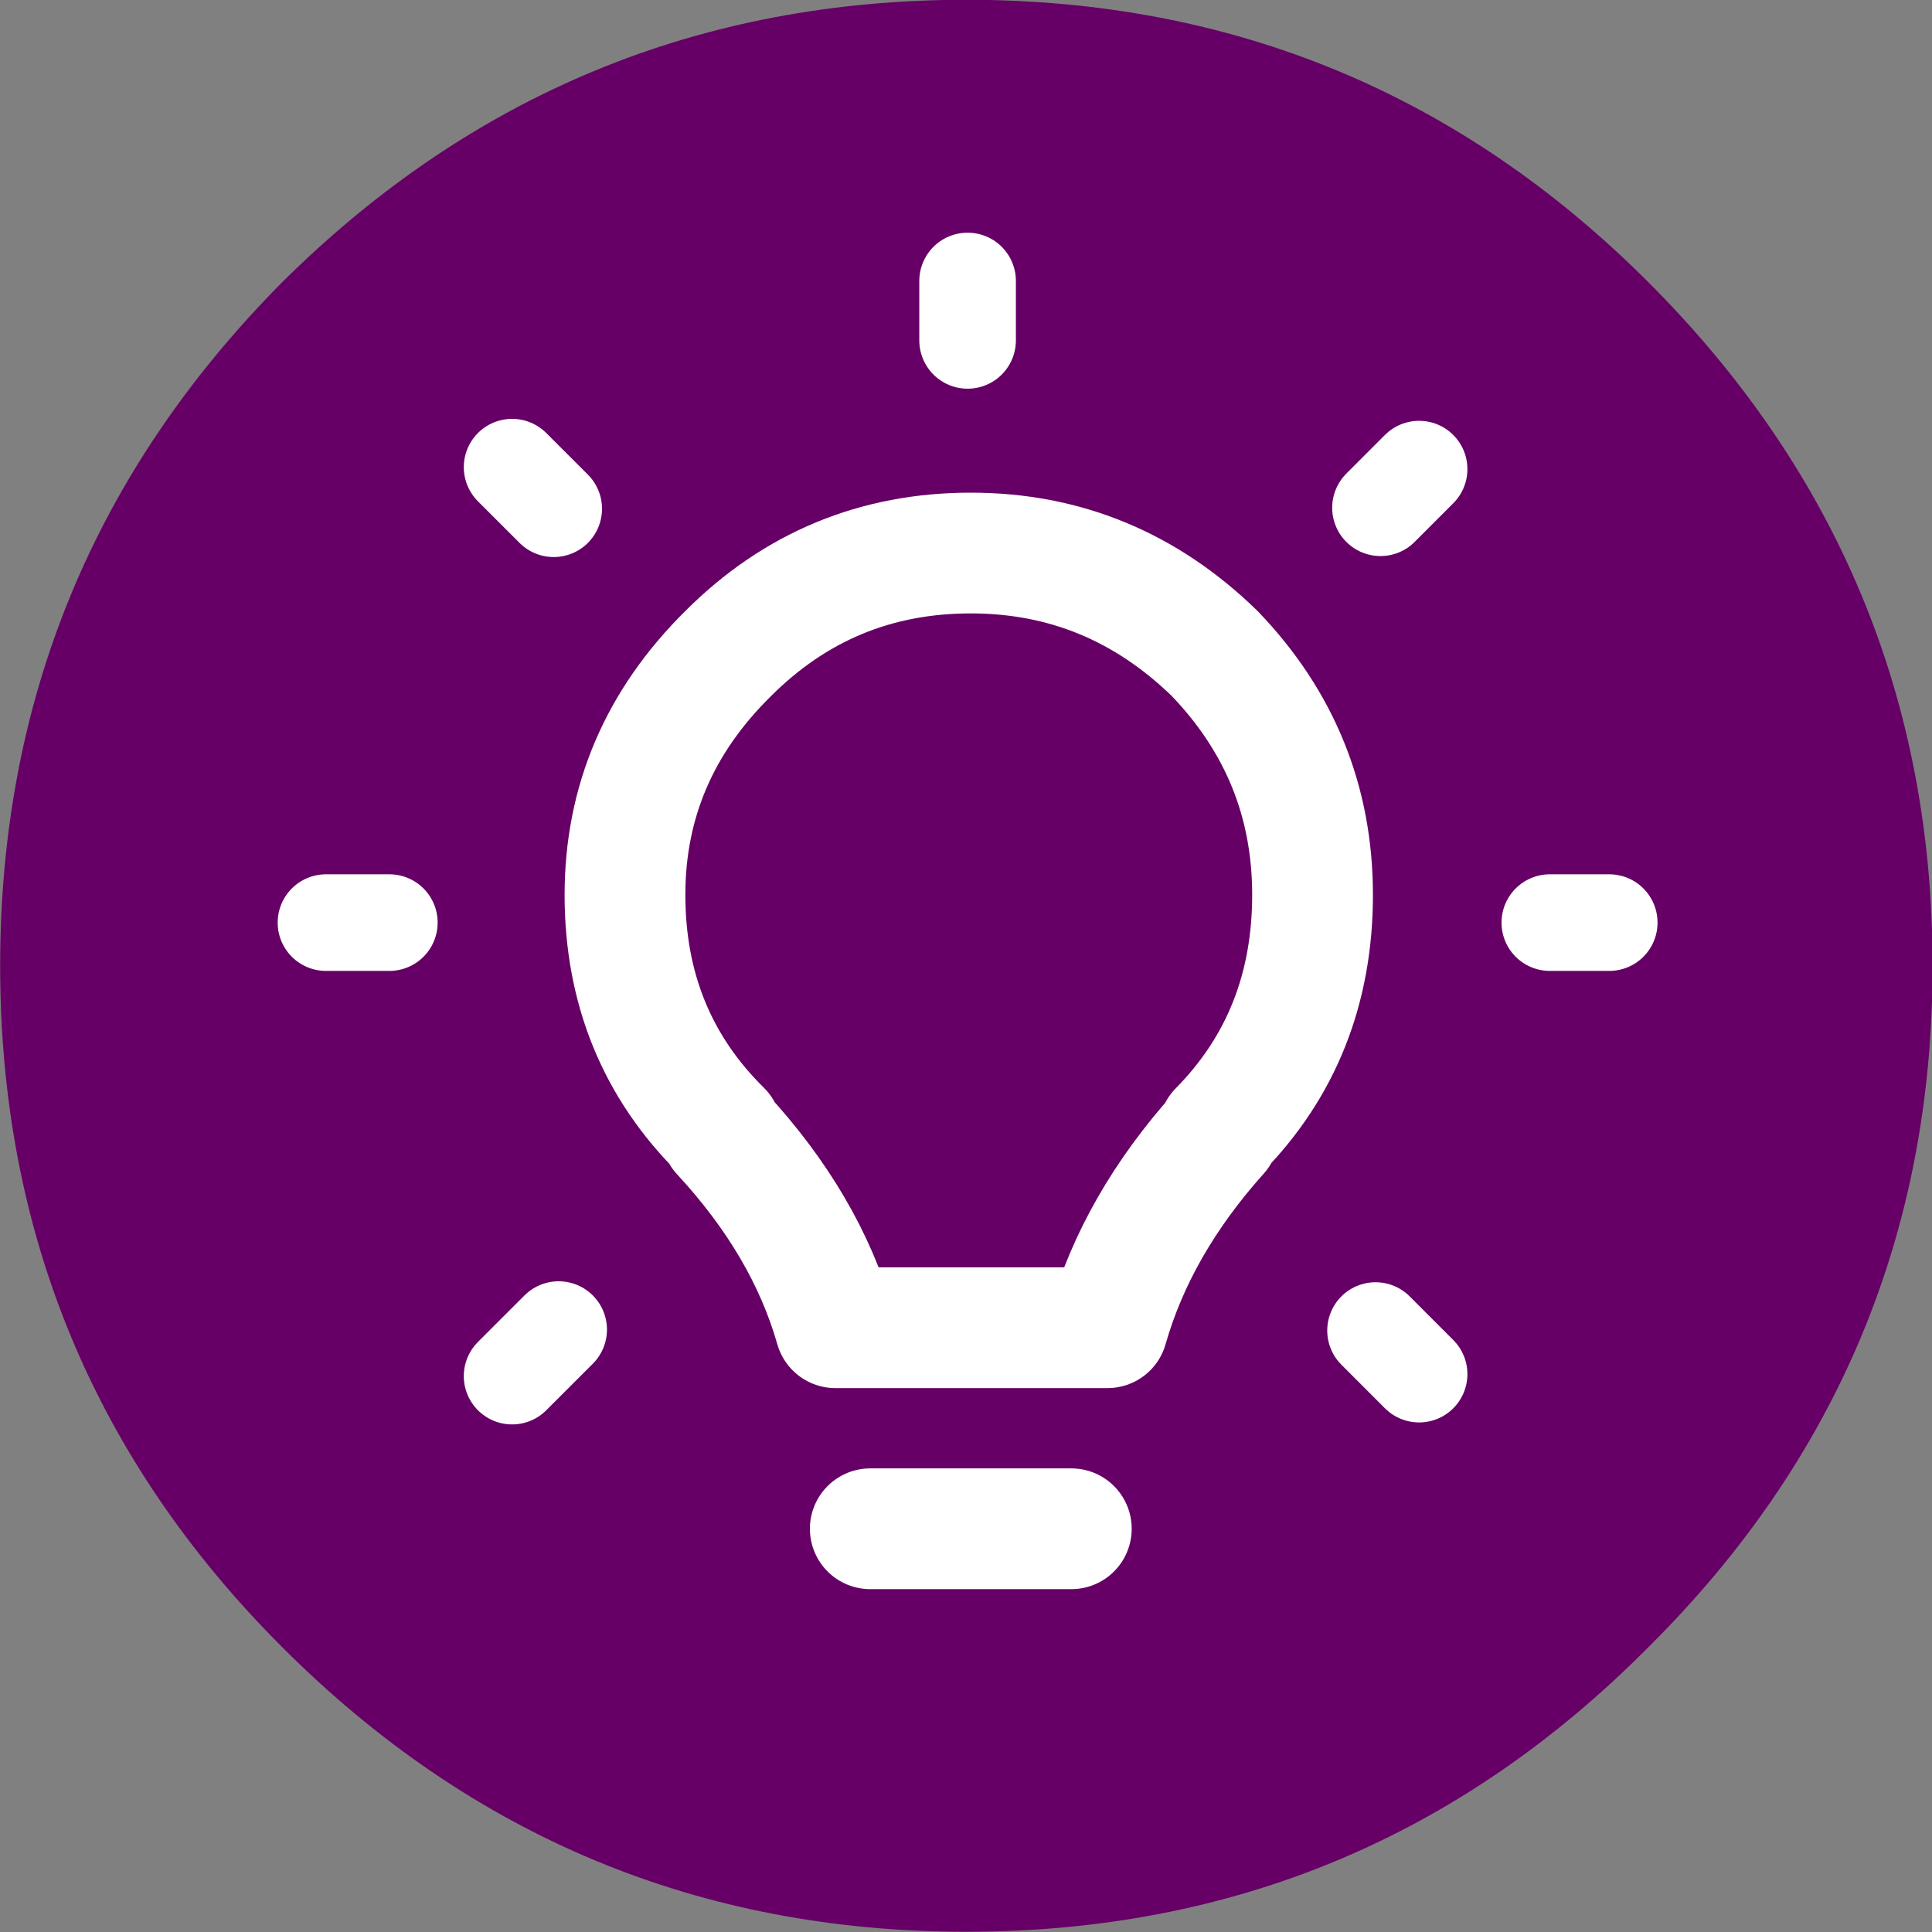 <svg xmlns="http://www.w3.org/2000/svg" xmlns:xlink="http://www.w3.org/1999/xlink" x="0px" y="0px" width="40px" height="40px" viewBox="0 0 40 40" xml:space="preserve">
<rect x="0" y="0" width="40" height="40" fill="#808080" stroke="none"/>
<symbol id="IconWebBlock_x5F_Idea_2" viewBox="-40 -40 80.049 80.019">
	<polygon fill-rule="evenodd" clip-rule="evenodd" fill="#FFFFFF" fill-opacity="0" points="40,40 40,-40 -40,-40 -40,40  "></polygon>
	<path fill-rule="evenodd" clip-rule="evenodd" fill="#660066" d="M28.271,28.333c7.852-7.851,11.777-17.288,11.777-28.314   s-3.926-20.435-11.777-28.224C20.479-36.056,11.068-39.98,0.039-39.98c-11.028,0-20.469,3.925-28.321,11.775   c-7.792,7.789-11.688,17.197-11.688,28.224s3.896,20.464,11.688,28.314c7.853,7.79,17.293,11.686,28.321,11.686   C11.068,40.019,20.479,36.123,28.271,28.333z"></path>
	<g id="Layer_3_50_">
		
			<path fill-rule="evenodd" clip-rule="evenodd" fill="none" stroke="#FFFFFF" stroke-width="4" stroke-linecap="round" stroke-linejoin="round" stroke-miterlimit="3" d="    M16.982-15.085l1.804-1.805 M0.09,25.915v2.46 M18.786,20.585l-1.599-1.6 M26.659,1.807h-2.46 M-23.854,1.807h-2.624     M-18.771,20.666l1.723-1.722 M-18.771-16.972l1.928,1.927"></path>
		
			<path fill-rule="evenodd" clip-rule="evenodd" fill="none" stroke="#FFFFFF" stroke-width="5" stroke-linecap="round" stroke-linejoin="round" stroke-miterlimit="3" d="    M14.374,2.958c0-3.885-1.295-7.141-3.885-9.768v-0.111c-2.257-2.517-3.793-5.198-4.606-8.047H-5.384    c-0.813,2.849-2.387,5.53-4.718,8.047v0.111c-2.663,2.627-3.995,5.883-3.995,9.768c0,3.849,1.425,7.179,4.273,9.99    C-7.049,15.723-3.7,17.11,0.222,17.11c3.886,0,7.252-1.388,10.101-4.162C13.023,10.137,14.374,6.807,14.374,2.958z M4.385-23.293    H-3.94"></path>
	</g>
</symbol>
<symbol id="MSM_logo_2" viewBox="204.197 -358.035 167.253 146.504">
	
		<linearGradient id="SVGID_1_" gradientUnits="userSpaceOnUse" x1="-353.239" y1="-961.797" x2="-353.239" y2="-846.609" gradientTransform="matrix(0.472 0 0 0.28 459.6 -104.149)">
		<stop offset="0" style="stop-color:#00CCFF"></stop>
		<stop offset="1" style="stop-color:#0099FF"></stop>
	</linearGradient>
	<polygon fill-rule="evenodd" clip-rule="evenodd" fill="url(#SVGID_1_)" points="319.997,-357.118 265.604,-357.118    275.72,-336.891 309.881,-336.891  "></polygon>
	<g id="Layer_4_2_">
		
			<linearGradient id="SVGID_2_" gradientUnits="userSpaceOnUse" x1="-357.294" y1="-679.076" x2="-357.294" y2="-713.626" gradientTransform="matrix(0.428 0 0 0.428 443.35 45)">
			<stop offset="0" style="stop-color:#00CCFF"></stop>
			<stop offset="1" style="stop-color:#0099FF"></stop>
		</linearGradient>
		<path fill-rule="evenodd" clip-rule="evenodd" fill="url(#SVGID_2_)" d="M294.114-246.044c-0.043,0.171-0.028,0.328,0.043,0.471    c0.071,0.186,0.178,0.314,0.321,0.385c0.157,0.085,0.313,0.122,0.471,0.107l4.131-0.557c0.171-0.014,0.314-0.085,0.428-0.214    c0.128-0.114,0.207-0.257,0.236-0.428l0.941-5.673l2.055,5.223c0.072,0.186,0.186,0.314,0.343,0.386    c0.143,0.1,0.3,0.143,0.471,0.128l4.003-0.535c0.157-0.014,0.3-0.085,0.428-0.214c0.129-0.114,0.2-0.257,0.214-0.428    c0.029-0.157,0-0.314-0.085-0.471l-3.832-7.535c-0.785-1.526-1.477-2.761-2.077-3.703c-0.627-0.999-1.212-1.805-1.755-2.418    c-0.571-0.599-1.127-1.084-1.67-1.456c-0.014,0-0.028-0.007-0.042-0.021c-0.8-0.499-1.563-0.842-2.291-1.027    c-0.742-0.186-1.391-0.271-1.948-0.257c-0.185,0-0.342,0.064-0.471,0.192c-0.143,0.129-0.221,0.293-0.236,0.492l-0.385,3.275    c-0.015,0.128,0.014,0.264,0.085,0.407c0.057,0.128,0.15,0.228,0.278,0.299c0.128,0.086,0.264,0.129,0.407,0.129    c0.171,0,0.385,0.028,0.642,0.085c0.229,0.071,0.471,0.157,0.729,0.257c0.014,0.029,0.035,0.036,0.063,0.021    c0.243,0.1,0.493,0.243,0.75,0.428c0.243,0.186,0.464,0.399,0.664,0.642c0,0.014,0.015,0.021,0.043,0.021    c0.014,0.029,0.021,0.05,0.021,0.064l0.021,0.021v0.021c0,0.028,0,0.05,0,0.064v0.021c0,0.057-0.007,0.135-0.021,0.235    l-0.021,0.022L294.114-246.044z M276.434-243.133c0.186,0.014,0.357-0.043,0.514-0.172c0.157-0.114,0.25-0.271,0.278-0.471v-0.021    c0.3,0.257,0.649,0.479,1.049,0.664c0.528,0.313,1.191,0.506,1.991,0.578c0.942,0.085,1.791-0.064,2.547-0.45h-0.021    c0.399-0.214,0.756-0.478,1.07-0.792c0.015,0.043,0.05,0.079,0.107,0.107c0.271,0.313,0.563,0.585,0.877,0.813h0.021    c0.371,0.257,0.757,0.471,1.156,0.642c0.028,0.015,0.05,0.021,0.064,0.021c0.414,0.129,0.871,0.214,1.37,0.257    c0.942,0.086,1.791-0.064,2.547-0.449c0.771-0.399,1.413-1.042,1.926-1.927c0.457-0.813,0.75-1.876,0.878-3.189l0.6-7.085    c0.014-0.214-0.043-0.399-0.171-0.556s-0.307-0.25-0.535-0.278l-3.639-0.3c-0.214-0.014-0.399,0.043-0.557,0.171    c-0.171,0.143-0.264,0.321-0.278,0.535l-0.557,6.528c-0.057,0.713-0.2,1.256-0.428,1.627c-0.186,0.214-0.428,0.314-0.728,0.3    c-0.015,0-0.028,0-0.043,0c-0.229-0.028-0.414-0.114-0.557-0.257c-0.171-0.172-0.292-0.378-0.364-0.621v-0.021    c-0.014-0.085-0.021-0.192-0.021-0.321c-0.015-0.143-0.021-0.271-0.021-0.385l0.599-7.021c0.014-0.214-0.042-0.407-0.171-0.578    c-0.128-0.157-0.3-0.243-0.514-0.257l-3.639-0.321c-0.229-0.015-0.414,0.043-0.557,0.171c-0.171,0.143-0.264,0.321-0.278,0.535    l-0.578,6.722c-0.042,0.628-0.178,1.105-0.406,1.434c-0.171,0.214-0.393,0.321-0.664,0.321c-0.285-0.043-0.499-0.143-0.642-0.3    c-0.186-0.199-0.307-0.414-0.364-0.642c-0.028-0.085-0.043-0.178-0.043-0.278c-0.014-0.143-0.014-0.286,0-0.429l0.6-6.999    c0.014-0.214-0.043-0.407-0.171-0.578c-0.143-0.157-0.321-0.242-0.535-0.257l-3.661-0.3c-0.214-0.028-0.392,0.029-0.535,0.171    c-0.171,0.143-0.264,0.321-0.278,0.535l-0.686,8.198c-0.071,0.742-0.143,1.434-0.214,2.076c-0.071,0.628-0.136,1.192-0.192,1.691    c-0.015,0.143,0,0.285,0.043,0.428c0.057,0.128,0.143,0.228,0.256,0.3c0.115,0.1,0.243,0.15,0.385,0.15L276.434-243.133z"></path>
		
			<path fill-rule="evenodd" clip-rule="evenodd" fill="none" stroke="#000066" stroke-width="5" stroke-linecap="round" stroke-linejoin="round" stroke-miterlimit="3" d="    M276.434-243.133l-3.168-0.278c-0.143,0-0.271-0.05-0.385-0.15c-0.114-0.072-0.2-0.171-0.256-0.3    c-0.043-0.143-0.058-0.286-0.043-0.428c0.057-0.499,0.121-1.063,0.192-1.691c0.071-0.642,0.143-1.334,0.214-2.076l0.686-8.198    c0.014-0.214,0.106-0.392,0.278-0.535c0.143-0.143,0.321-0.2,0.535-0.171l3.661,0.3c0.214,0.015,0.392,0.1,0.535,0.257    c0.128,0.171,0.185,0.364,0.171,0.578l-0.6,6.999c-0.014,0.143-0.014,0.286,0,0.429c0,0.1,0.015,0.192,0.043,0.278    c0.058,0.229,0.179,0.443,0.364,0.642c0.143,0.157,0.356,0.257,0.642,0.3c0.271,0,0.493-0.107,0.664-0.321    c0.228-0.328,0.364-0.806,0.406-1.434l0.578-6.722c0.014-0.214,0.107-0.393,0.278-0.535c0.143-0.128,0.328-0.186,0.557-0.171    l3.639,0.321c0.214,0.015,0.385,0.1,0.514,0.257c0.129,0.171,0.186,0.363,0.171,0.578l-0.599,7.021    c0,0.114,0.007,0.242,0.021,0.385c0,0.129,0.007,0.236,0.021,0.321v0.021c0.072,0.243,0.193,0.449,0.364,0.621    c0.143,0.143,0.328,0.229,0.557,0.257c0.015,0,0.028,0,0.043,0c0.3,0.014,0.542-0.086,0.728-0.3    c0.229-0.371,0.371-0.914,0.428-1.627l0.557-6.528c0.014-0.214,0.107-0.393,0.278-0.535c0.157-0.128,0.343-0.186,0.557-0.171    l3.639,0.3c0.228,0.028,0.407,0.122,0.535,0.278s0.185,0.342,0.171,0.556l-0.6,7.085c-0.128,1.313-0.421,2.375-0.878,3.189    c-0.513,0.885-1.155,1.527-1.926,1.927c-0.756,0.385-1.605,0.535-2.547,0.449c-0.5-0.042-0.957-0.128-1.37-0.257    c-0.014,0-0.036-0.007-0.064-0.021c-0.399-0.171-0.785-0.385-1.156-0.642h-0.021c-0.313-0.229-0.606-0.5-0.877-0.813    c-0.058-0.028-0.093-0.064-0.107-0.107c-0.314,0.314-0.671,0.578-1.07,0.792h0.021c-0.756,0.386-1.605,0.535-2.547,0.45    c-0.799-0.071-1.462-0.264-1.991-0.578c-0.399-0.186-0.749-0.407-1.049-0.664v0.021c-0.028,0.2-0.121,0.357-0.278,0.471    C276.791-243.176,276.619-243.119,276.434-243.133z M294.114-246.044l2.954-11.537l0.021-0.022c0.014-0.1,0.021-0.178,0.021-0.235    v-0.021c0-0.014,0-0.036,0-0.064v-0.021l-0.021-0.021c0-0.015-0.007-0.036-0.021-0.064c-0.028,0-0.043-0.007-0.043-0.021    c-0.2-0.243-0.421-0.457-0.664-0.642c-0.257-0.186-0.506-0.328-0.75-0.428c-0.028,0.014-0.05,0.007-0.063-0.021    c-0.257-0.1-0.5-0.186-0.729-0.257c-0.256-0.057-0.471-0.085-0.642-0.085c-0.143,0-0.278-0.043-0.407-0.129    c-0.128-0.071-0.221-0.171-0.278-0.299c-0.072-0.143-0.1-0.278-0.085-0.407l0.385-3.275c0.015-0.199,0.093-0.363,0.236-0.492    c0.128-0.128,0.286-0.192,0.471-0.192c0.557-0.015,1.206,0.071,1.948,0.257c0.728,0.186,1.491,0.528,2.291,1.027    c0.014,0.015,0.028,0.021,0.042,0.021c0.543,0.371,1.099,0.856,1.67,1.456c0.542,0.614,1.127,1.419,1.755,2.418    c0.6,0.942,1.292,2.177,2.077,3.703l3.832,7.535c0.085,0.157,0.114,0.314,0.085,0.471c-0.014,0.171-0.085,0.314-0.214,0.428    c-0.128,0.129-0.271,0.2-0.428,0.214l-4.003,0.535c-0.171,0.014-0.328-0.029-0.471-0.128c-0.157-0.071-0.271-0.2-0.343-0.386    l-2.055-5.223l-0.941,5.673c-0.029,0.171-0.107,0.313-0.236,0.428c-0.114,0.128-0.257,0.2-0.428,0.214l-4.131,0.557    c-0.157,0.015-0.314-0.021-0.471-0.107c-0.143-0.071-0.25-0.2-0.321-0.385C294.086-245.716,294.071-245.873,294.114-246.044z"></path>
	</g>
	<g>
		
			<linearGradient id="SVGID_3_" gradientUnits="userSpaceOnUse" x1="-355.373" y1="-757.003" x2="-355.373" y2="-813.707" gradientTransform="matrix(0.541 0 0 0.541 481.1 120.2)">
			<stop offset="0" style="stop-color:#00CCFF"></stop>
			<stop offset="1" style="stop-color:#0099FF"></stop>
		</linearGradient>
		<path fill-rule="evenodd" clip-rule="evenodd" fill="url(#SVGID_3_)" d="M303.417-304.431c-0.307,0.019-0.559,0.126-0.758,0.325    c-0.198,0.216-0.297,0.478-0.297,0.785l0.135,4.925c0.018,0.306,0.135,0.559,0.352,0.757c0.199,0.216,0.451,0.316,0.758,0.297    l19.86-0.541c0.306-0.018,0.568-0.135,0.784-0.352c0.199-0.198,0.289-0.451,0.271-0.758l-0.136-4.924    c0-0.306-0.108-0.568-0.325-0.785c-0.216-0.198-0.478-0.289-0.784-0.271l-5.98,0.162l-0.541-19.806    c-0.018-0.306-0.126-0.568-0.325-0.784c-0.216-0.181-0.478-0.271-0.785-0.271l-5.844,0.163c-0.307,0.018-0.559,0.126-0.758,0.325    c-0.216,0.216-0.315,0.478-0.297,0.785l0.541,19.806L303.417-304.431z M293.839-306.243v0.027    c-0.072,0.235-0.145,0.469-0.217,0.704c-0.072-0.253-0.135-0.487-0.189-0.704l-0.92-3.328h2.3L293.839-306.243z M289.835-298.181    c0.036,0.181,0.135,0.334,0.297,0.46c0.163,0.108,0.334,0.163,0.514,0.163h6.223c0.18,0,0.352-0.054,0.514-0.163    c0.144-0.126,0.252-0.271,0.325-0.433l6.494-20.915c0.054-0.162,0.054-0.343,0-0.541c-0.072-0.181-0.181-0.325-0.325-0.433    c-0.162-0.108-0.334-0.163-0.514-0.163h-5.087c-0.198,0-0.378,0.063-0.541,0.189c-0.162,0.108-0.262,0.253-0.297,0.433    l-1.434,4.762h-4.681l-1.271-4.735c-0.054-0.198-0.162-0.352-0.325-0.46c-0.163-0.126-0.343-0.189-0.541-0.189h-4.924    c-0.181,0-0.343,0.055-0.487,0.163c-0.162,0.108-0.271,0.252-0.325,0.433c-0.054,0.181-0.054,0.352,0,0.514L289.835-298.181z     M253.579-298.613c0.198,0.198,0.442,0.307,0.73,0.325l7.792,0.433c0.216,0.018,0.424-0.036,0.623-0.163    c0.216-0.144,0.36-0.325,0.433-0.542l3.03-8.522l0.027-0.027c0.469-1.461,0.938-2.976,1.407-4.545    c0.054-0.108,0.09-0.217,0.108-0.325c0.036,0.145,0.063,0.28,0.081,0.406l0.027,0.026c0.343,1.624,0.677,3.184,1.001,4.681v0.027    l2.3,8.74c0.072,0.252,0.198,0.442,0.379,0.568c0.18,0.163,0.388,0.253,0.622,0.271l7.603,0.433c0.289,0,0.541-0.09,0.757-0.271    c0.217-0.18,0.343-0.415,0.379-0.704l2.868-25.731c0.036-0.199,0.009-0.397-0.081-0.595c-0.09-0.162-0.217-0.298-0.379-0.406    c-0.18-0.126-0.37-0.198-0.568-0.216l-5.682-0.325c-0.289,0-0.532,0.09-0.731,0.271c-0.234,0.181-0.37,0.415-0.406,0.704    l-0.92,9.849c-0.126,1.1-0.234,2.245-0.325,3.436c-0.271-1.083-0.541-2.138-0.812-3.166v0.027l-2.597-10.254    c-0.054-0.217-0.172-0.397-0.352-0.541c-0.18-0.163-0.388-0.253-0.623-0.271l-4.545-0.244c-0.234-0.018-0.46,0.036-0.676,0.163    c-0.198,0.144-0.334,0.333-0.406,0.568l-3.328,9.822c-0.252,0.739-0.505,1.497-0.757,2.272c0.018-0.938,0.027-1.84,0.027-2.706    l0.081-9.822c0-0.289-0.09-0.532-0.271-0.73c-0.216-0.216-0.469-0.334-0.758-0.352l-5.411-0.298    c-0.198-0.018-0.379,0.018-0.541,0.108c-0.181,0.108-0.325,0.243-0.433,0.406c-0.108,0.162-0.162,0.343-0.162,0.541l0.189,25.92    C253.281-299.082,253.38-298.83,253.579-298.613z"></path>
		
			<path fill-rule="evenodd" clip-rule="evenodd" fill="none" stroke="#000066" stroke-width="5" stroke-linecap="round" stroke-linejoin="round" stroke-miterlimit="3" d="    M253.579-298.613c-0.199-0.217-0.297-0.469-0.297-0.758l-0.189-25.92c0-0.198,0.054-0.379,0.162-0.541    c0.108-0.163,0.252-0.297,0.433-0.406c0.162-0.09,0.343-0.126,0.541-0.108l5.411,0.298c0.289,0.018,0.542,0.135,0.758,0.352    c0.18,0.198,0.271,0.442,0.271,0.73l-0.081,9.822c0,0.866-0.009,1.768-0.027,2.706c0.252-0.775,0.505-1.533,0.757-2.272    l3.328-9.822c0.072-0.234,0.208-0.424,0.406-0.568c0.216-0.126,0.442-0.18,0.676-0.163l4.545,0.244    c0.235,0.018,0.442,0.108,0.623,0.271c0.18,0.144,0.298,0.324,0.352,0.541l2.597,10.254v-0.027    c0.271,1.028,0.541,2.083,0.812,3.166c0.09-1.191,0.199-2.336,0.325-3.436l0.92-9.849c0.036-0.289,0.171-0.523,0.406-0.704    c0.199-0.18,0.442-0.271,0.731-0.271l5.682,0.325c0.199,0.018,0.388,0.09,0.568,0.216c0.162,0.108,0.289,0.244,0.379,0.406    c0.09,0.198,0.117,0.396,0.081,0.595l-2.868,25.731c-0.036,0.289-0.162,0.523-0.379,0.704c-0.216,0.18-0.469,0.271-0.757,0.271    l-7.603-0.433c-0.234-0.018-0.442-0.108-0.622-0.271c-0.181-0.126-0.307-0.315-0.379-0.568l-2.3-8.74v-0.027    c-0.325-1.497-0.659-3.057-1.001-4.681l-0.027-0.026c-0.018-0.126-0.045-0.262-0.081-0.406c-0.018,0.108-0.054,0.217-0.108,0.325    c-0.469,1.569-0.938,3.084-1.407,4.545l-0.027,0.027l-3.03,8.522c-0.072,0.217-0.216,0.397-0.433,0.542    c-0.199,0.126-0.406,0.18-0.623,0.163l-7.792-0.433C254.021-298.307,253.777-298.415,253.579-298.613z M289.835-298.181    l-6.386-20.915c-0.054-0.163-0.054-0.333,0-0.514c0.054-0.181,0.163-0.325,0.325-0.433c0.145-0.108,0.307-0.163,0.487-0.163h4.924    c0.198,0,0.378,0.063,0.541,0.189c0.163,0.108,0.271,0.262,0.325,0.46l1.271,4.735h4.681l1.434-4.762    c0.036-0.18,0.135-0.325,0.297-0.433c0.163-0.126,0.343-0.189,0.541-0.189h5.087c0.18,0,0.352,0.055,0.514,0.163    c0.144,0.108,0.252,0.252,0.325,0.433c0.054,0.198,0.054,0.379,0,0.541l-6.494,20.915c-0.072,0.162-0.181,0.307-0.325,0.433    c-0.162,0.108-0.334,0.163-0.514,0.163h-6.223c-0.18,0-0.352-0.054-0.514-0.163C289.97-297.847,289.871-298,289.835-298.181z     M293.839-306.243l0.974-3.301h-2.3l0.92,3.328c0.054,0.216,0.117,0.451,0.189,0.704c0.072-0.234,0.145-0.469,0.217-0.704    V-306.243z M303.417-304.431l5.871-0.162l-0.541-19.806c-0.018-0.307,0.081-0.568,0.297-0.785    c0.199-0.199,0.451-0.307,0.758-0.325l5.844-0.163c0.307,0,0.568,0.09,0.785,0.271c0.199,0.216,0.307,0.478,0.325,0.784    l0.541,19.806l5.98-0.162c0.306-0.018,0.568,0.072,0.784,0.271c0.217,0.217,0.325,0.479,0.325,0.785l0.136,4.924    c0.018,0.307-0.072,0.56-0.271,0.758c-0.216,0.216-0.478,0.333-0.784,0.352l-19.86,0.541c-0.307,0.019-0.559-0.081-0.758-0.297    c-0.216-0.199-0.333-0.451-0.352-0.757l-0.135-4.925c0-0.307,0.099-0.568,0.297-0.785    C302.858-304.305,303.111-304.412,303.417-304.431z"></path>
	</g>
	<g>
		
			<linearGradient id="SVGID_4_" gradientUnits="userSpaceOnUse" x1="-351.777" y1="-761.505" x2="-351.766" y2="-718.802" gradientTransform="matrix(0.541 0 0 0.541 481.1 122.2)">
			<stop offset="0" style="stop-color:#FF6600"></stop>
			<stop offset="1" style="stop-color:#FFCC00"></stop>
		</linearGradient>
		<path fill-rule="evenodd" clip-rule="evenodd" fill="url(#SVGID_4_)" d="M309.208-275.347c-0.054,0.181-0.108,0.352-0.163,0.514    c-0.036-0.144-0.072-0.297-0.108-0.46v-0.027l-1.028-3.653h2.354l-1.055,3.653V-275.347z M344.707-264.551    c0.18-0.217,0.261-0.479,0.243-0.785l-2.191-23.594c-0.018-0.306-0.135-0.559-0.352-0.757c-0.234-0.181-0.505-0.262-0.812-0.244    l-5.33,0.487c-0.307,0.036-0.55,0.163-0.73,0.379c-0.199,0.234-0.289,0.505-0.271,0.812l0.812,8.794l-6.656,0.622l-0.812-8.793    c-0.018-0.307-0.126-0.559-0.325-0.757c-0.234-0.181-0.505-0.262-0.812-0.244l-5.331,0.515c-0.307,0.018-0.55,0.135-0.73,0.352    c-0.198,0.234-0.289,0.505-0.271,0.812l2.192,23.594c0.018,0.307,0.144,0.55,0.378,0.73c0.216,0.198,0.478,0.289,0.785,0.271    l5.331-0.514c0.306-0.018,0.559-0.144,0.757-0.378c0.162-0.217,0.234-0.479,0.216-0.785l-0.757-7.981l6.656-0.622l0.758,7.981    c0.018,0.307,0.145,0.55,0.379,0.73c0.216,0.198,0.478,0.28,0.785,0.244l5.33-0.487    C344.255-264.19,344.508-264.316,344.707-264.551z M267.918-278.972l-1.055,3.653v-0.027c-0.054,0.181-0.108,0.352-0.163,0.514    c-0.036-0.144-0.072-0.297-0.108-0.46v-0.027l-1.028-3.653H267.918z M287.048-263.522c0.199-0.199,0.298-0.451,0.298-0.758    v-18.128h8.36c0.307,0,0.568-0.108,0.785-0.325c0.199-0.198,0.298-0.451,0.298-0.757v-5.438c-0.018,0.018-0.036,0.036-0.054,0.054    c-0.072,0.054-0.135,0.117-0.189,0.189c-0.018-0.019-0.036-0.045-0.054-0.081c-0.216-0.198-0.478-0.298-0.785-0.298h-14.8    c-0.306,0-0.559,0.1-0.757,0.298c-0.216,0.216-0.325,0.478-0.325,0.784v23.702c0,0.307,0.108,0.559,0.325,0.758    c0.198,0.216,0.451,0.324,0.757,0.324h5.358C286.57-263.198,286.832-263.306,287.048-263.522z M305.068-265.579    c0.18,0.145,0.388,0.216,0.623,0.216h7.035c0.234,0,0.451-0.072,0.649-0.216c0.181-0.145,0.307-0.325,0.379-0.541l7.36-23.702    c0.072-0.216,0.072-0.442,0-0.676c-0.072-0.216-0.199-0.397-0.379-0.541c-0.199-0.126-0.415-0.189-0.649-0.189h-5.763    c-0.234,0-0.451,0.072-0.649,0.216c-0.198,0.145-0.325,0.325-0.379,0.541l-1.623,5.331h-5.141l-1.461-5.303    c-0.072-0.234-0.208-0.424-0.406-0.568s-0.415-0.216-0.649-0.216h-5.574c-0.217,0-0.406,0.045-0.568,0.135v2.76l6.792,22.187    C304.734-265.913,304.87-265.724,305.068-265.579z M261.668-291.229h-5.573c-0.235,0-0.442,0.063-0.623,0.189    c-0.199,0.144-0.334,0.325-0.406,0.541c-0.072,0.216-0.072,0.433,0,0.649l7.251,23.702c0.072,0.234,0.208,0.424,0.406,0.568    c0.18,0.145,0.388,0.216,0.622,0.216h7.035c0.234,0,0.451-0.072,0.649-0.216c0.18-0.145,0.307-0.325,0.379-0.541l7.359-23.702    c0.072-0.216,0.072-0.442,0-0.676c-0.072-0.216-0.198-0.397-0.379-0.541c-0.198-0.126-0.415-0.189-0.649-0.189h-5.764    c-0.234,0-0.451,0.072-0.649,0.216c-0.199,0.145-0.325,0.325-0.379,0.541l-1.624,5.331h-5.141l-1.461-5.303    c-0.072-0.234-0.208-0.424-0.406-0.568C262.12-291.157,261.903-291.229,261.668-291.229z M252.226-263.306    c0.253-0.09,0.451-0.252,0.595-0.487c0.145-0.217,0.189-0.46,0.135-0.731l-0.703-4.41c-0.036-0.216-0.117-0.415-0.244-0.595    c-0.162-0.163-0.352-0.262-0.568-0.298c-0.217-0.054-0.433-0.036-0.65,0.054c-0.433,0.163-1.037,0.307-1.813,0.433    c-0.74,0.126-1.632,0.135-2.679,0.027c-0.848-0.126-1.461-0.352-1.84-0.676l-0.027-0.027c-0.253-0.216-0.37-0.469-0.352-0.758    v-0.026c0.054-0.343,0.289-0.623,0.704-0.839h-0.027c0.721-0.343,1.813-0.677,3.273-1.001c2.363-0.578,4.158-1.425,5.385-2.544    c1.353-1.172,2.137-2.724,2.354-4.653c0.18-1.516-0.045-2.977-0.677-4.383v-0.027c-0.649-1.335-1.731-2.472-3.247-3.409v-0.027    c-1.407-0.866-3.283-1.461-5.628-1.786h-0.027c-1.443-0.144-2.823-0.144-4.14,0c-1.335,0.162-2.399,0.406-3.192,0.73    c-0.235,0.09-0.406,0.244-0.514,0.46c-0.145,0.198-0.199,0.415-0.163,0.649l0.568,4.492c0.018,0.234,0.108,0.441,0.271,0.622    c0.144,0.162,0.325,0.262,0.541,0.298c0.216,0.072,0.442,0.063,0.677-0.027c0.667-0.271,1.497-0.478,2.489-0.622l0.027,0.027    c0.938-0.163,1.93-0.18,2.976-0.054c0.938,0.108,1.633,0.352,2.083,0.73h0.027c0.307,0.271,0.433,0.604,0.378,1.001v0.027    c-0.054,0.379-0.252,0.686-0.595,0.92c-0.613,0.379-1.578,0.712-2.895,1.001c-2.219,0.469-4.022,1.245-5.411,2.327h-0.027    c-1.533,1.154-2.426,2.741-2.678,4.762v0.027c-0.163,1.533,0.09,2.976,0.757,4.329c0.649,1.299,1.705,2.398,3.166,3.301    l0.027,0.027c1.334,0.848,3.012,1.397,5.032,1.65h0.027c1.407,0.162,2.661,0.189,3.761,0.081    C250.485-262.837,251.432-263.036,252.226-263.306z"></path>
		
			<path fill-rule="evenodd" clip-rule="evenodd" fill="none" stroke="#660000" stroke-width="5" stroke-linecap="round" stroke-linejoin="round" stroke-miterlimit="3" d="    M252.226-263.306c-0.793,0.271-1.74,0.469-2.841,0.595c-1.1,0.108-2.354,0.081-3.761-0.081h-0.027    c-2.02-0.253-3.698-0.803-5.032-1.65l-0.027-0.027c-1.461-0.902-2.516-2.002-3.166-3.301c-0.667-1.353-0.92-2.796-0.757-4.329    v-0.027c0.252-2.021,1.145-3.607,2.678-4.762h0.027c1.389-1.083,3.192-1.858,5.411-2.327c1.317-0.289,2.282-0.622,2.895-1.001    c0.343-0.234,0.541-0.541,0.595-0.92v-0.027c0.054-0.396-0.072-0.73-0.378-1.001h-0.027c-0.451-0.379-1.146-0.622-2.083-0.73    c-1.046-0.126-2.038-0.108-2.976,0.054l-0.027-0.027c-0.992,0.144-1.822,0.352-2.489,0.622c-0.234,0.09-0.46,0.099-0.677,0.027    c-0.216-0.036-0.397-0.136-0.541-0.298c-0.162-0.181-0.252-0.388-0.271-0.622l-0.568-4.492c-0.036-0.234,0.018-0.451,0.163-0.649    c0.108-0.216,0.279-0.37,0.514-0.46c0.793-0.325,1.857-0.568,3.192-0.73c1.317-0.144,2.697-0.144,4.14,0h0.027    c2.345,0.325,4.221,0.92,5.628,1.786v0.027c1.515,0.938,2.597,2.074,3.247,3.409v0.027c0.631,1.407,0.857,2.868,0.677,4.383    c-0.217,1.93-1.001,3.481-2.354,4.653c-1.227,1.119-3.021,1.966-5.385,2.544c-1.461,0.324-2.552,0.658-3.273,1.001h0.027    c-0.415,0.216-0.649,0.496-0.704,0.839v0.026c-0.018,0.289,0.099,0.542,0.352,0.758l0.027,0.027    c0.379,0.325,0.992,0.55,1.84,0.676c1.046,0.108,1.939,0.099,2.679-0.027c0.775-0.126,1.38-0.271,1.813-0.433    c0.217-0.09,0.433-0.108,0.65-0.054c0.216,0.036,0.406,0.135,0.568,0.298c0.126,0.181,0.208,0.379,0.244,0.595l0.703,4.41    c0.054,0.271,0.009,0.514-0.135,0.731C252.677-263.559,252.479-263.396,252.226-263.306z M261.668-291.229    c0.234,0,0.451,0.072,0.649,0.216c0.199,0.145,0.334,0.334,0.406,0.568l1.461,5.303h5.141l1.624-5.331    c0.054-0.216,0.18-0.396,0.379-0.541c0.198-0.145,0.415-0.216,0.649-0.216h5.764c0.234,0,0.451,0.063,0.649,0.189    c0.181,0.144,0.307,0.325,0.379,0.541c0.072,0.234,0.072,0.46,0,0.676l-7.359,23.702c-0.072,0.216-0.199,0.396-0.379,0.541    c-0.199,0.145-0.415,0.216-0.649,0.216h-7.035c-0.234,0-0.442-0.072-0.622-0.216c-0.199-0.145-0.334-0.334-0.406-0.568    l-7.251-23.702c-0.072-0.216-0.072-0.433,0-0.649c0.072-0.216,0.207-0.397,0.406-0.541c0.18-0.126,0.388-0.189,0.623-0.189    H261.668z M305.068-265.579c-0.198-0.145-0.333-0.334-0.406-0.568l-6.792-22.187v-2.76c0.163-0.09,0.352-0.135,0.568-0.135h5.574    c0.234,0,0.451,0.072,0.649,0.216s0.334,0.334,0.406,0.568l1.461,5.303h5.141l1.623-5.331c0.054-0.216,0.181-0.396,0.379-0.541    c0.199-0.145,0.415-0.216,0.649-0.216h5.763c0.234,0,0.451,0.063,0.649,0.189c0.18,0.144,0.307,0.325,0.379,0.541    c0.072,0.234,0.072,0.46,0,0.676l-7.36,23.702c-0.072,0.216-0.198,0.396-0.379,0.541c-0.198,0.145-0.415,0.216-0.649,0.216h-7.035    C305.456-265.363,305.248-265.435,305.068-265.579z M287.048-263.522c-0.216,0.216-0.478,0.324-0.784,0.324h-5.358    c-0.306,0-0.559-0.108-0.757-0.324c-0.216-0.199-0.325-0.451-0.325-0.758v-23.702c0-0.306,0.108-0.568,0.325-0.784    c0.198-0.198,0.451-0.298,0.757-0.298h14.8c0.307,0,0.568,0.1,0.785,0.298c0.018,0.036,0.036,0.063,0.054,0.081    c0.054-0.072,0.117-0.135,0.189-0.189c0.018-0.019,0.036-0.036,0.054-0.054v5.438c0,0.307-0.099,0.559-0.298,0.757    c-0.216,0.217-0.478,0.325-0.785,0.325h-8.36v18.128C287.346-263.974,287.247-263.721,287.048-263.522z M267.918-278.972h-2.354    l1.028,3.653v0.027c0.036,0.163,0.072,0.316,0.108,0.46c0.054-0.163,0.108-0.333,0.163-0.514v0.027L267.918-278.972z     M344.707-264.551c-0.199,0.234-0.451,0.36-0.758,0.379l-5.33,0.487c-0.307,0.036-0.568-0.045-0.785-0.244    c-0.234-0.18-0.361-0.424-0.379-0.73l-0.758-7.981l-6.656,0.622l0.757,7.981c0.018,0.307-0.054,0.568-0.216,0.785    c-0.198,0.234-0.451,0.36-0.757,0.378l-5.331,0.514c-0.307,0.018-0.568-0.072-0.785-0.271c-0.234-0.181-0.361-0.424-0.378-0.73    l-2.192-23.594c-0.018-0.307,0.072-0.577,0.271-0.812c0.181-0.217,0.424-0.334,0.73-0.352l5.331-0.515    c0.306-0.018,0.577,0.063,0.812,0.244c0.198,0.198,0.307,0.451,0.325,0.757l0.812,8.793l6.656-0.622l-0.812-8.794    c-0.018-0.307,0.072-0.577,0.271-0.812c0.18-0.216,0.423-0.343,0.73-0.379l5.33-0.487c0.307-0.018,0.577,0.063,0.812,0.244    c0.217,0.198,0.334,0.451,0.352,0.757l2.191,23.594C344.968-265.029,344.887-264.768,344.707-264.551z M309.208-275.347v0.027    l1.055-3.653h-2.354l1.028,3.653v0.027c0.036,0.163,0.072,0.316,0.108,0.46C309.099-274.995,309.153-275.166,309.208-275.347z"></path>
	</g>
	<polygon fill-rule="evenodd" clip-rule="evenodd" fill="#003366" points="322.479,-358.035 263.074,-358.035 274.122,-335.943    311.431,-335.943  "></polygon>
	
		<polygon fill-rule="evenodd" clip-rule="evenodd" fill="none" stroke="#00CCFF" stroke-width="2" stroke-linecap="round" stroke-miterlimit="3" points="   313.04,-352.211 272.544,-352.211 278.807,-339.642 306.795,-339.642  "></polygon>
	<polygon fill-rule="evenodd" clip-rule="evenodd" fill="#00CCFF" points="292.802,-348.187 282.314,-345.552 292.802,-342.917    303.29,-345.552  "></polygon>
	<g>
		
			<linearGradient id="SVGID_5_" gradientUnits="userSpaceOnUse" x1="-351.777" y1="-761.505" x2="-351.766" y2="-718.802" gradientTransform="matrix(0.541 0 0 0.541 481.1 122.2)">
			<stop offset="0" style="stop-color:#FF6600"></stop>
			<stop offset="1" style="stop-color:#FFCC00"></stop>
		</linearGradient>
		<path fill-rule="evenodd" clip-rule="evenodd" fill="url(#SVGID_5_)" d="M309.208-275.347c-0.054,0.181-0.108,0.352-0.163,0.514    c-0.036-0.144-0.072-0.297-0.108-0.46v-0.027l-1.028-3.653h2.354l-1.055,3.653V-275.347z M344.707-264.551    c0.18-0.217,0.261-0.479,0.243-0.785l-2.191-23.594c-0.018-0.306-0.135-0.559-0.352-0.757c-0.234-0.181-0.505-0.262-0.812-0.244    l-5.33,0.487c-0.307,0.036-0.55,0.163-0.73,0.379c-0.199,0.234-0.289,0.505-0.271,0.812l0.812,8.794l-6.656,0.622l-0.812-8.793    c-0.018-0.307-0.126-0.559-0.325-0.757c-0.234-0.181-0.505-0.262-0.812-0.244l-5.331,0.515c-0.307,0.018-0.55,0.135-0.73,0.352    c-0.198,0.234-0.289,0.505-0.271,0.812l2.192,23.594c0.018,0.307,0.144,0.55,0.378,0.73c0.216,0.198,0.478,0.289,0.785,0.271    l5.331-0.514c0.306-0.018,0.559-0.144,0.757-0.378c0.162-0.217,0.234-0.479,0.216-0.785l-0.757-7.981l6.656-0.622l0.758,7.981    c0.018,0.307,0.145,0.55,0.379,0.73c0.216,0.198,0.478,0.28,0.785,0.244l5.33-0.487    C344.255-264.19,344.508-264.316,344.707-264.551z M267.918-278.972l-1.055,3.653v-0.027c-0.054,0.181-0.108,0.352-0.163,0.514    c-0.036-0.144-0.072-0.297-0.108-0.46v-0.027l-1.028-3.653H267.918z M305.068-265.579c0.18,0.145,0.388,0.216,0.623,0.216h7.035    c0.234,0,0.451-0.072,0.649-0.216c0.181-0.145,0.307-0.325,0.379-0.541l7.36-23.702c0.072-0.216,0.072-0.442,0-0.676    c-0.072-0.216-0.199-0.397-0.379-0.541c-0.199-0.126-0.415-0.189-0.649-0.189h-5.763c-0.234,0-0.451,0.072-0.649,0.216    c-0.198,0.145-0.325,0.325-0.379,0.541l-1.623,5.331h-5.141l-1.461-5.303c-0.072-0.234-0.208-0.424-0.406-0.568    s-0.415-0.216-0.649-0.216h-5.574c-0.217,0-0.406,0.045-0.568,0.135v2.76l6.792,22.187    C304.734-265.913,304.87-265.724,305.068-265.579z M287.048-263.522c0.199-0.199,0.298-0.451,0.298-0.758v-18.128h8.36    c0.307,0,0.568-0.108,0.785-0.325c0.199-0.198,0.298-0.451,0.298-0.757v-5.438c-0.018,0.018-0.036,0.036-0.054,0.054    c-0.072,0.054-0.135,0.117-0.189,0.189c-0.018-0.019-0.036-0.045-0.054-0.081c-0.216-0.198-0.478-0.298-0.785-0.298h-14.8    c-0.306,0-0.559,0.1-0.757,0.298c-0.216,0.216-0.325,0.478-0.325,0.784v23.702c0,0.307,0.108,0.559,0.325,0.758    c0.198,0.216,0.451,0.324,0.757,0.324h5.358C286.57-263.198,286.832-263.306,287.048-263.522z M261.668-291.229h-5.573    c-0.235,0-0.442,0.063-0.623,0.189c-0.199,0.144-0.334,0.325-0.406,0.541c-0.072,0.216-0.072,0.433,0,0.649l7.251,23.702    c0.072,0.234,0.208,0.424,0.406,0.568c0.18,0.145,0.388,0.216,0.622,0.216h7.035c0.234,0,0.451-0.072,0.649-0.216    c0.18-0.145,0.307-0.325,0.379-0.541l7.359-23.702c0.072-0.216,0.072-0.442,0-0.676c-0.072-0.216-0.198-0.397-0.379-0.541    c-0.198-0.126-0.415-0.189-0.649-0.189h-5.764c-0.234,0-0.451,0.072-0.649,0.216c-0.199,0.145-0.325,0.325-0.379,0.541    l-1.624,5.331h-5.141l-1.461-5.303c-0.072-0.234-0.208-0.424-0.406-0.568C262.12-291.157,261.903-291.229,261.668-291.229z     M252.226-263.306c0.253-0.09,0.451-0.252,0.595-0.487c0.145-0.217,0.189-0.46,0.135-0.731l-0.703-4.41    c-0.036-0.216-0.117-0.415-0.244-0.595c-0.162-0.163-0.352-0.262-0.568-0.298c-0.217-0.054-0.433-0.036-0.65,0.054    c-0.433,0.163-1.037,0.307-1.813,0.433c-0.74,0.126-1.632,0.135-2.679,0.027c-0.848-0.126-1.461-0.352-1.84-0.676l-0.027-0.027    c-0.253-0.216-0.37-0.469-0.352-0.758v-0.026c0.054-0.343,0.289-0.623,0.704-0.839h-0.027c0.721-0.343,1.813-0.677,3.273-1.001    c2.363-0.578,4.158-1.425,5.385-2.544c1.353-1.172,2.137-2.724,2.354-4.653c0.18-1.516-0.045-2.977-0.677-4.383v-0.027    c-0.649-1.335-1.731-2.472-3.247-3.409v-0.027c-1.407-0.866-3.283-1.461-5.628-1.786h-0.027c-1.443-0.144-2.823-0.144-4.14,0    c-1.335,0.162-2.399,0.406-3.192,0.73c-0.235,0.09-0.406,0.244-0.514,0.46c-0.145,0.198-0.199,0.415-0.163,0.649l0.568,4.492    c0.018,0.234,0.108,0.441,0.271,0.622c0.144,0.162,0.325,0.262,0.541,0.298c0.216,0.072,0.442,0.063,0.677-0.027    c0.667-0.271,1.497-0.478,2.489-0.622l0.027,0.027c0.938-0.163,1.93-0.18,2.976-0.054c0.938,0.108,1.633,0.352,2.083,0.73h0.027    c0.307,0.271,0.433,0.604,0.378,1.001v0.027c-0.054,0.379-0.252,0.686-0.595,0.92c-0.613,0.379-1.578,0.712-2.895,1.001    c-2.219,0.469-4.022,1.245-5.411,2.327h-0.027c-1.533,1.154-2.426,2.741-2.678,4.762v0.027c-0.163,1.533,0.09,2.976,0.757,4.329    c0.649,1.299,1.705,2.398,3.166,3.301l0.027,0.027c1.334,0.848,3.012,1.397,5.032,1.65h0.027c1.407,0.162,2.661,0.189,3.761,0.081    C250.485-262.837,251.432-263.036,252.226-263.306z"></path>
		
			<path fill-rule="evenodd" clip-rule="evenodd" fill="none" stroke="#660000" stroke-linecap="round" stroke-linejoin="round" stroke-miterlimit="3" d="    M252.226-263.306c-0.793,0.271-1.74,0.469-2.841,0.595c-1.1,0.108-2.354,0.081-3.761-0.081h-0.027    c-2.02-0.253-3.698-0.803-5.032-1.65l-0.027-0.027c-1.461-0.902-2.516-2.002-3.166-3.301c-0.667-1.353-0.92-2.796-0.757-4.329    v-0.027c0.252-2.021,1.145-3.607,2.678-4.762h0.027c1.389-1.083,3.192-1.858,5.411-2.327c1.317-0.289,2.282-0.622,2.895-1.001    c0.343-0.234,0.541-0.541,0.595-0.92v-0.027c0.054-0.396-0.072-0.73-0.378-1.001h-0.027c-0.451-0.379-1.146-0.622-2.083-0.73    c-1.046-0.126-2.038-0.108-2.976,0.054l-0.027-0.027c-0.992,0.144-1.822,0.352-2.489,0.622c-0.234,0.09-0.46,0.099-0.677,0.027    c-0.216-0.036-0.397-0.136-0.541-0.298c-0.162-0.181-0.252-0.388-0.271-0.622l-0.568-4.492c-0.036-0.234,0.018-0.451,0.163-0.649    c0.108-0.216,0.279-0.37,0.514-0.46c0.793-0.325,1.857-0.568,3.192-0.73c1.317-0.144,2.697-0.144,4.14,0h0.027    c2.345,0.325,4.221,0.92,5.628,1.786v0.027c1.515,0.938,2.597,2.074,3.247,3.409v0.027c0.631,1.407,0.857,2.868,0.677,4.383    c-0.217,1.93-1.001,3.481-2.354,4.653c-1.227,1.119-3.021,1.966-5.385,2.544c-1.461,0.324-2.552,0.658-3.273,1.001h0.027    c-0.415,0.216-0.649,0.496-0.704,0.839v0.026c-0.018,0.289,0.099,0.542,0.352,0.758l0.027,0.027    c0.379,0.325,0.992,0.55,1.84,0.676c1.046,0.108,1.939,0.099,2.679-0.027c0.775-0.126,1.38-0.271,1.813-0.433    c0.217-0.09,0.433-0.108,0.65-0.054c0.216,0.036,0.406,0.135,0.568,0.298c0.126,0.181,0.208,0.379,0.244,0.595l0.703,4.41    c0.054,0.271,0.009,0.514-0.135,0.731C252.677-263.559,252.479-263.396,252.226-263.306z M261.668-291.229    c0.234,0,0.451,0.072,0.649,0.216c0.199,0.145,0.334,0.334,0.406,0.568l1.461,5.303h5.141l1.624-5.331    c0.054-0.216,0.18-0.396,0.379-0.541c0.198-0.145,0.415-0.216,0.649-0.216h5.764c0.234,0,0.451,0.063,0.649,0.189    c0.181,0.144,0.307,0.325,0.379,0.541c0.072,0.234,0.072,0.46,0,0.676l-7.359,23.702c-0.072,0.216-0.199,0.396-0.379,0.541    c-0.199,0.145-0.415,0.216-0.649,0.216h-7.035c-0.234,0-0.442-0.072-0.622-0.216c-0.199-0.145-0.334-0.334-0.406-0.568    l-7.251-23.702c-0.072-0.216-0.072-0.433,0-0.649c0.072-0.216,0.207-0.397,0.406-0.541c0.18-0.126,0.388-0.189,0.623-0.189    H261.668z M287.048-263.522c-0.216,0.216-0.478,0.324-0.784,0.324h-5.358c-0.306,0-0.559-0.108-0.757-0.324    c-0.216-0.199-0.325-0.451-0.325-0.758v-23.702c0-0.306,0.108-0.568,0.325-0.784c0.198-0.198,0.451-0.298,0.757-0.298h14.8    c0.307,0,0.568,0.1,0.785,0.298c0.018,0.036,0.036,0.063,0.054,0.081c0.054-0.072,0.117-0.135,0.189-0.189    c0.018-0.019,0.036-0.036,0.054-0.054v5.438c0,0.307-0.099,0.559-0.298,0.757c-0.216,0.217-0.478,0.325-0.785,0.325h-8.36v18.128    C287.346-263.974,287.247-263.721,287.048-263.522z M305.068-265.579c-0.198-0.145-0.333-0.334-0.406-0.568l-6.792-22.187v-2.76    c0.163-0.09,0.352-0.135,0.568-0.135h5.574c0.234,0,0.451,0.072,0.649,0.216s0.334,0.334,0.406,0.568l1.461,5.303h5.141    l1.623-5.331c0.054-0.216,0.181-0.396,0.379-0.541c0.199-0.145,0.415-0.216,0.649-0.216h5.763c0.234,0,0.451,0.063,0.649,0.189    c0.18,0.144,0.307,0.325,0.379,0.541c0.072,0.234,0.072,0.46,0,0.676l-7.36,23.702c-0.072,0.216-0.198,0.396-0.379,0.541    c-0.198,0.145-0.415,0.216-0.649,0.216h-7.035C305.456-265.363,305.248-265.435,305.068-265.579z M267.918-278.972h-2.354    l1.028,3.653v0.027c0.036,0.163,0.072,0.316,0.108,0.46c0.054-0.163,0.108-0.333,0.163-0.514v0.027L267.918-278.972z     M344.707-264.551c-0.199,0.234-0.451,0.36-0.758,0.379l-5.33,0.487c-0.307,0.036-0.568-0.045-0.785-0.244    c-0.234-0.18-0.361-0.424-0.379-0.73l-0.758-7.981l-6.656,0.622l0.757,7.981c0.018,0.307-0.054,0.568-0.216,0.785    c-0.198,0.234-0.451,0.36-0.757,0.378l-5.331,0.514c-0.307,0.018-0.568-0.072-0.785-0.271c-0.234-0.181-0.361-0.424-0.378-0.73    l-2.192-23.594c-0.018-0.307,0.072-0.577,0.271-0.812c0.181-0.217,0.424-0.334,0.73-0.352l5.331-0.515    c0.306-0.018,0.577,0.063,0.812,0.244c0.198,0.198,0.307,0.451,0.325,0.757l0.812,8.793l6.656-0.622l-0.812-8.794    c-0.018-0.307,0.072-0.577,0.271-0.812c0.18-0.216,0.423-0.343,0.73-0.379l5.33-0.487c0.307-0.018,0.577,0.063,0.812,0.244    c0.217,0.198,0.334,0.451,0.352,0.757l2.191,23.594C344.968-265.029,344.887-264.768,344.707-264.551z M309.208-275.347v0.027    l1.055-3.653h-2.354l1.028,3.653v0.027c0.036,0.163,0.072,0.316,0.108,0.46C309.099-274.995,309.153-275.166,309.208-275.347z"></path>
	</g>
	<g>
		
			<linearGradient id="SVGID_6_" gradientUnits="userSpaceOnUse" x1="-357.294" y1="-679.076" x2="-357.294" y2="-713.626" gradientTransform="matrix(0.428 0 0 0.428 443.35 45)">
			<stop offset="0" style="stop-color:#00CCFF"></stop>
			<stop offset="1" style="stop-color:#0099FF"></stop>
		</linearGradient>
		<path fill-rule="evenodd" clip-rule="evenodd" fill="url(#SVGID_6_)" d="M294.114-246.044c-0.043,0.171-0.028,0.328,0.043,0.471    c0.071,0.186,0.178,0.314,0.321,0.385c0.157,0.085,0.313,0.122,0.471,0.107l4.131-0.557c0.171-0.014,0.314-0.085,0.428-0.214    c0.128-0.114,0.207-0.257,0.236-0.428l0.941-5.673l2.055,5.223c0.072,0.186,0.186,0.314,0.343,0.386    c0.143,0.1,0.3,0.143,0.471,0.128l4.003-0.535c0.157-0.014,0.3-0.085,0.428-0.214c0.129-0.114,0.2-0.257,0.214-0.428    c0.029-0.157,0-0.314-0.085-0.471l-3.832-7.535c-0.785-1.526-1.477-2.761-2.077-3.703c-0.627-0.999-1.212-1.805-1.755-2.418    c-0.571-0.599-1.127-1.084-1.67-1.456c-0.014,0-0.028-0.007-0.042-0.021c-0.8-0.499-1.563-0.842-2.291-1.027    c-0.742-0.186-1.391-0.271-1.948-0.257c-0.185,0-0.342,0.064-0.471,0.192c-0.143,0.129-0.221,0.293-0.236,0.492l-0.385,3.275    c-0.015,0.128,0.014,0.264,0.085,0.407c0.057,0.128,0.15,0.228,0.278,0.299c0.128,0.086,0.264,0.129,0.407,0.129    c0.171,0,0.385,0.028,0.642,0.085c0.229,0.071,0.471,0.157,0.729,0.257c0.014,0.029,0.035,0.036,0.063,0.021    c0.243,0.1,0.493,0.243,0.75,0.428c0.243,0.186,0.464,0.399,0.664,0.642c0,0.014,0.015,0.021,0.043,0.021    c0.014,0.029,0.021,0.05,0.021,0.064l0.021,0.021v0.021c0,0.028,0,0.05,0,0.064v0.021c0,0.057-0.007,0.135-0.021,0.235    l-0.021,0.022L294.114-246.044z M276.434-243.133c0.186,0.014,0.357-0.043,0.514-0.172c0.157-0.114,0.25-0.271,0.278-0.471v-0.021    c0.3,0.257,0.649,0.479,1.049,0.664c0.528,0.313,1.191,0.506,1.991,0.578c0.942,0.085,1.791-0.064,2.547-0.45h-0.021    c0.399-0.214,0.756-0.478,1.07-0.792c0.015,0.043,0.05,0.079,0.107,0.107c0.271,0.313,0.563,0.585,0.877,0.813h0.021    c0.371,0.257,0.757,0.471,1.156,0.642c0.028,0.015,0.05,0.021,0.064,0.021c0.414,0.129,0.871,0.214,1.37,0.257    c0.942,0.086,1.791-0.064,2.547-0.449c0.771-0.399,1.413-1.042,1.926-1.927c0.457-0.813,0.75-1.876,0.878-3.189l0.6-7.085    c0.014-0.214-0.043-0.399-0.171-0.556s-0.307-0.25-0.535-0.278l-3.639-0.3c-0.214-0.014-0.399,0.043-0.557,0.171    c-0.171,0.143-0.264,0.321-0.278,0.535l-0.557,6.528c-0.057,0.713-0.2,1.256-0.428,1.627c-0.186,0.214-0.428,0.314-0.728,0.3    c-0.015,0-0.028,0-0.043,0c-0.229-0.028-0.414-0.114-0.557-0.257c-0.171-0.172-0.292-0.378-0.364-0.621v-0.021    c-0.014-0.085-0.021-0.192-0.021-0.321c-0.015-0.143-0.021-0.271-0.021-0.385l0.599-7.021c0.014-0.214-0.042-0.407-0.171-0.578    c-0.128-0.157-0.3-0.243-0.514-0.257l-3.639-0.321c-0.229-0.015-0.414,0.043-0.557,0.171c-0.171,0.143-0.264,0.321-0.278,0.535    l-0.578,6.722c-0.042,0.628-0.178,1.105-0.406,1.434c-0.171,0.214-0.393,0.321-0.664,0.321c-0.285-0.043-0.499-0.143-0.642-0.3    c-0.186-0.199-0.307-0.414-0.364-0.642c-0.028-0.085-0.043-0.178-0.043-0.278c-0.014-0.143-0.014-0.286,0-0.429l0.6-6.999    c0.014-0.214-0.043-0.407-0.171-0.578c-0.143-0.157-0.321-0.242-0.535-0.257l-3.661-0.3c-0.214-0.028-0.392,0.029-0.535,0.171    c-0.171,0.143-0.264,0.321-0.278,0.535l-0.686,8.198c-0.071,0.742-0.143,1.434-0.214,2.076c-0.071,0.628-0.136,1.192-0.192,1.691    c-0.015,0.143,0,0.285,0.043,0.428c0.057,0.128,0.143,0.228,0.256,0.3c0.115,0.1,0.243,0.15,0.385,0.15L276.434-243.133z"></path>
		
			<path fill-rule="evenodd" clip-rule="evenodd" fill="none" stroke="#003366" stroke-linecap="round" stroke-linejoin="round" stroke-miterlimit="3" d="    M276.434-243.133l-3.168-0.278c-0.143,0-0.271-0.05-0.385-0.15c-0.114-0.072-0.2-0.171-0.256-0.3    c-0.043-0.143-0.058-0.286-0.043-0.428c0.057-0.499,0.121-1.063,0.192-1.691c0.071-0.642,0.143-1.334,0.214-2.076l0.686-8.198    c0.014-0.214,0.106-0.392,0.278-0.535c0.143-0.143,0.321-0.2,0.535-0.171l3.661,0.3c0.214,0.015,0.392,0.1,0.535,0.257    c0.128,0.171,0.185,0.364,0.171,0.578l-0.6,6.999c-0.014,0.143-0.014,0.286,0,0.429c0,0.1,0.015,0.192,0.043,0.278    c0.058,0.229,0.179,0.443,0.364,0.642c0.143,0.157,0.356,0.257,0.642,0.3c0.271,0,0.493-0.107,0.664-0.321    c0.228-0.328,0.364-0.806,0.406-1.434l0.578-6.722c0.014-0.214,0.107-0.393,0.278-0.535c0.143-0.128,0.328-0.186,0.557-0.171    l3.639,0.321c0.214,0.015,0.385,0.1,0.514,0.257c0.129,0.171,0.186,0.363,0.171,0.578l-0.599,7.021    c0,0.114,0.007,0.242,0.021,0.385c0,0.129,0.007,0.236,0.021,0.321v0.021c0.072,0.243,0.193,0.449,0.364,0.621    c0.143,0.143,0.328,0.229,0.557,0.257c0.015,0,0.028,0,0.043,0c0.3,0.014,0.542-0.086,0.728-0.3    c0.229-0.371,0.371-0.914,0.428-1.627l0.557-6.528c0.014-0.214,0.107-0.393,0.278-0.535c0.157-0.128,0.343-0.186,0.557-0.171    l3.639,0.3c0.228,0.028,0.407,0.122,0.535,0.278s0.185,0.342,0.171,0.556l-0.6,7.085c-0.128,1.313-0.421,2.375-0.878,3.189    c-0.513,0.885-1.155,1.527-1.926,1.927c-0.756,0.385-1.605,0.535-2.547,0.449c-0.5-0.042-0.957-0.128-1.37-0.257    c-0.014,0-0.036-0.007-0.064-0.021c-0.399-0.171-0.785-0.385-1.156-0.642h-0.021c-0.313-0.229-0.606-0.5-0.877-0.813    c-0.058-0.028-0.093-0.064-0.107-0.107c-0.314,0.314-0.671,0.578-1.07,0.792h0.021c-0.756,0.386-1.605,0.535-2.547,0.45    c-0.799-0.071-1.462-0.264-1.991-0.578c-0.399-0.186-0.749-0.407-1.049-0.664v0.021c-0.028,0.2-0.121,0.357-0.278,0.471    C276.791-243.176,276.619-243.119,276.434-243.133z M294.114-246.044l2.954-11.537l0.021-0.022c0.014-0.1,0.021-0.178,0.021-0.235    v-0.021c0-0.014,0-0.036,0-0.064v-0.021l-0.021-0.021c0-0.015-0.007-0.036-0.021-0.064c-0.028,0-0.043-0.007-0.043-0.021    c-0.2-0.243-0.421-0.457-0.664-0.642c-0.257-0.186-0.506-0.328-0.75-0.428c-0.028,0.014-0.05,0.007-0.063-0.021    c-0.257-0.1-0.5-0.186-0.729-0.257c-0.256-0.057-0.471-0.085-0.642-0.085c-0.143,0-0.278-0.043-0.407-0.129    c-0.128-0.071-0.221-0.171-0.278-0.299c-0.072-0.143-0.1-0.278-0.085-0.407l0.385-3.275c0.015-0.199,0.093-0.363,0.236-0.492    c0.128-0.128,0.286-0.192,0.471-0.192c0.557-0.015,1.206,0.071,1.948,0.257c0.728,0.186,1.491,0.528,2.291,1.027    c0.014,0.015,0.028,0.021,0.042,0.021c0.543,0.371,1.099,0.856,1.67,1.456c0.542,0.614,1.127,1.419,1.755,2.418    c0.6,0.942,1.292,2.177,2.077,3.703l3.832,7.535c0.085,0.157,0.114,0.314,0.085,0.471c-0.014,0.171-0.085,0.314-0.214,0.428    c-0.128,0.129-0.271,0.2-0.428,0.214l-4.003,0.535c-0.171,0.014-0.328-0.029-0.471-0.128c-0.157-0.071-0.271-0.2-0.343-0.386    l-2.055-5.223l-0.941,5.673c-0.029,0.171-0.107,0.313-0.236,0.428c-0.114,0.128-0.257,0.2-0.428,0.214l-4.131,0.557    c-0.157,0.015-0.314-0.021-0.471-0.107c-0.143-0.071-0.25-0.2-0.321-0.385C294.086-245.716,294.071-245.873,294.114-246.044z"></path>
	</g>
	<g>
		
			<linearGradient id="SVGID_7_" gradientUnits="userSpaceOnUse" x1="-355.373" y1="-757.003" x2="-355.373" y2="-813.707" gradientTransform="matrix(0.541 0 0 0.541 481.1 120.2)">
			<stop offset="0" style="stop-color:#00CCFF"></stop>
			<stop offset="1" style="stop-color:#0099FF"></stop>
		</linearGradient>
		<path fill-rule="evenodd" clip-rule="evenodd" fill="url(#SVGID_7_)" d="M303.417-304.431c-0.307,0.019-0.559,0.126-0.758,0.325    c-0.198,0.216-0.297,0.478-0.297,0.785l0.135,4.925c0.018,0.306,0.135,0.559,0.352,0.757c0.199,0.216,0.451,0.316,0.758,0.297    l19.86-0.541c0.306-0.018,0.568-0.135,0.784-0.352c0.199-0.198,0.289-0.451,0.271-0.758l-0.136-4.924    c0-0.306-0.108-0.568-0.325-0.785c-0.216-0.198-0.478-0.289-0.784-0.271l-5.98,0.162l-0.541-19.806    c-0.018-0.306-0.126-0.568-0.325-0.784c-0.216-0.181-0.478-0.271-0.785-0.271l-5.844,0.163c-0.307,0.018-0.559,0.126-0.758,0.325    c-0.216,0.216-0.315,0.478-0.297,0.785l0.541,19.806L303.417-304.431z M293.839-306.216c-0.072,0.235-0.145,0.469-0.217,0.704    c-0.072-0.253-0.135-0.487-0.189-0.704l-0.92-3.328h2.3l-0.974,3.301V-306.216z M290.132-297.721    c0.163,0.108,0.334,0.163,0.514,0.163h6.223c0.18,0,0.352-0.054,0.514-0.163c0.144-0.126,0.252-0.271,0.325-0.433l6.494-20.915    c0.054-0.162,0.054-0.343,0-0.541c-0.072-0.181-0.181-0.325-0.325-0.433c-0.162-0.108-0.334-0.163-0.514-0.163h-5.087    c-0.198,0-0.378,0.063-0.541,0.189c-0.162,0.108-0.262,0.253-0.297,0.433l-1.434,4.762h-4.681l-1.271-4.735    c-0.054-0.198-0.162-0.352-0.325-0.46c-0.163-0.126-0.343-0.189-0.541-0.189h-4.924c-0.181,0-0.343,0.055-0.487,0.163    c-0.162,0.108-0.271,0.252-0.325,0.433c-0.054,0.181-0.054,0.352,0,0.514l6.386,20.915    C289.871-298,289.97-297.847,290.132-297.721z M253.579-298.613c0.198,0.198,0.442,0.307,0.73,0.325l7.792,0.433    c0.216,0.018,0.424-0.036,0.623-0.163c0.216-0.144,0.36-0.325,0.433-0.542l3.03-8.522l0.027-0.027    c0.469-1.461,0.938-2.976,1.407-4.545c0.054-0.108,0.09-0.217,0.108-0.325c0.036,0.145,0.063,0.28,0.081,0.406l0.027,0.026    c0.343,1.624,0.677,3.184,1.001,4.681v0.027l2.3,8.74c0.072,0.252,0.198,0.442,0.379,0.568c0.18,0.163,0.388,0.253,0.622,0.271    l7.603,0.433c0.289,0,0.541-0.09,0.757-0.271c0.217-0.18,0.343-0.415,0.379-0.704l2.868-25.731    c0.036-0.199,0.009-0.397-0.081-0.595c-0.09-0.162-0.217-0.298-0.379-0.406c-0.18-0.126-0.37-0.198-0.568-0.216l-5.682-0.325    c-0.289,0-0.532,0.09-0.731,0.271c-0.234,0.181-0.37,0.415-0.406,0.704l-0.92,9.849c-0.126,1.1-0.234,2.245-0.325,3.436    c-0.271-1.083-0.541-2.138-0.812-3.166v0.027l-2.597-10.254c-0.054-0.217-0.172-0.397-0.352-0.541    c-0.18-0.163-0.388-0.253-0.623-0.271l-4.545-0.244c-0.234-0.018-0.46,0.036-0.676,0.163c-0.198,0.144-0.334,0.333-0.406,0.568    l-3.328,9.822c-0.252,0.739-0.505,1.497-0.757,2.272c0.018-0.938,0.027-1.84,0.027-2.706l0.081-9.822    c0-0.289-0.09-0.532-0.271-0.73c-0.216-0.216-0.469-0.334-0.758-0.352l-5.411-0.298c-0.198-0.018-0.379,0.018-0.541,0.108    c-0.181,0.108-0.325,0.243-0.433,0.406c-0.108,0.162-0.162,0.343-0.162,0.541l0.189,25.92    C253.281-299.082,253.38-298.83,253.579-298.613z"></path>
		
			<path fill-rule="evenodd" clip-rule="evenodd" fill="none" stroke="#003366" stroke-linecap="round" stroke-linejoin="round" stroke-miterlimit="3" d="    M253.579-298.613c-0.199-0.217-0.297-0.469-0.297-0.758l-0.189-25.92c0-0.198,0.054-0.379,0.162-0.541    c0.108-0.163,0.252-0.297,0.433-0.406c0.162-0.09,0.343-0.126,0.541-0.108l5.411,0.298c0.289,0.018,0.542,0.135,0.758,0.352    c0.18,0.198,0.271,0.442,0.271,0.73l-0.081,9.822c0,0.866-0.009,1.768-0.027,2.706c0.252-0.775,0.505-1.533,0.757-2.272    l3.328-9.822c0.072-0.234,0.208-0.424,0.406-0.568c0.216-0.126,0.442-0.18,0.676-0.163l4.545,0.244    c0.235,0.018,0.442,0.108,0.623,0.271c0.18,0.144,0.298,0.324,0.352,0.541l2.597,10.254v-0.027    c0.271,1.028,0.541,2.083,0.812,3.166c0.09-1.191,0.199-2.336,0.325-3.436l0.92-9.849c0.036-0.289,0.171-0.523,0.406-0.704    c0.199-0.18,0.442-0.271,0.731-0.271l5.682,0.325c0.199,0.018,0.388,0.09,0.568,0.216c0.162,0.108,0.289,0.244,0.379,0.406    c0.09,0.198,0.117,0.396,0.081,0.595l-2.868,25.731c-0.036,0.289-0.162,0.523-0.379,0.704c-0.216,0.18-0.469,0.271-0.757,0.271    l-7.603-0.433c-0.234-0.018-0.442-0.108-0.622-0.271c-0.181-0.126-0.307-0.315-0.379-0.568l-2.3-8.74v-0.027    c-0.325-1.497-0.659-3.057-1.001-4.681l-0.027-0.026c-0.018-0.126-0.045-0.262-0.081-0.406c-0.018,0.108-0.054,0.217-0.108,0.325    c-0.469,1.569-0.938,3.084-1.407,4.545l-0.027,0.027l-3.03,8.522c-0.072,0.217-0.216,0.397-0.433,0.542    c-0.199,0.126-0.406,0.18-0.623,0.163l-7.792-0.433C254.021-298.307,253.777-298.415,253.579-298.613z M290.132-297.721    c-0.162-0.126-0.261-0.279-0.297-0.46l-6.386-20.915c-0.054-0.163-0.054-0.333,0-0.514c0.054-0.181,0.163-0.325,0.325-0.433    c0.145-0.108,0.307-0.163,0.487-0.163h4.924c0.198,0,0.378,0.063,0.541,0.189c0.163,0.108,0.271,0.262,0.325,0.46l1.271,4.735    h4.681l1.434-4.762c0.036-0.18,0.135-0.325,0.297-0.433c0.163-0.126,0.343-0.189,0.541-0.189h5.087    c0.18,0,0.352,0.055,0.514,0.163c0.144,0.108,0.252,0.252,0.325,0.433c0.054,0.198,0.054,0.379,0,0.541l-6.494,20.915    c-0.072,0.162-0.181,0.307-0.325,0.433c-0.162,0.108-0.334,0.163-0.514,0.163h-6.223    C290.466-297.558,290.295-297.612,290.132-297.721z M293.839-306.216v-0.027l0.974-3.301h-2.3l0.92,3.328    c0.054,0.216,0.117,0.451,0.189,0.704C293.695-305.747,293.767-305.981,293.839-306.216z M303.417-304.431l5.871-0.162    l-0.541-19.806c-0.018-0.307,0.081-0.568,0.297-0.785c0.199-0.199,0.451-0.307,0.758-0.325l5.844-0.163    c0.307,0,0.568,0.09,0.785,0.271c0.199,0.216,0.307,0.478,0.325,0.784l0.541,19.806l5.98-0.162    c0.306-0.018,0.568,0.072,0.784,0.271c0.217,0.217,0.325,0.479,0.325,0.785l0.136,4.924c0.018,0.307-0.072,0.56-0.271,0.758    c-0.216,0.216-0.478,0.333-0.784,0.352l-19.86,0.541c-0.307,0.019-0.559-0.081-0.758-0.297c-0.216-0.199-0.333-0.451-0.352-0.757    l-0.135-4.925c0-0.307,0.099-0.568,0.297-0.785C302.858-304.305,303.111-304.412,303.417-304.431z"></path>
	</g>
	<path fill-rule="evenodd" clip-rule="evenodd" fill="#006699" d="M342.65-239.5c-0.667,0.667-0.983,1.05-0.95,1.15   c0.1,0.133,0.566-0.083,1.4-0.65c0.566-0.4,1.183-0.833,1.85-1.3c-0.2,1.633-0.317,3.066-0.35,4.3c-0.067,1.533,0,2.317,0.2,2.35   c0.2,0.033,0.467-0.7,0.8-2.2c0.233-1.233,0.467-2.667,0.7-4.3c0.5,0.667,0.983,1.233,1.45,1.7c0.7,0.7,1.1,1.017,1.2,0.95   c0.1-0.1-0.133-0.55-0.7-1.35c-0.367-0.566-0.783-1.183-1.25-1.85c1.633,0.167,3.067,0.267,4.3,0.3   c1.567,0.066,2.35,0.017,2.35-0.15c0.033-0.2-0.7-0.467-2.2-0.8c-0.934-0.167-1.983-0.35-3.15-0.55c1.567-1.1,3.05-2.3,4.45-3.6   c12.433-11.3,18.667-24.333,18.7-39.1c0.033-9.2-2.333-17.95-7.1-26.25c-8.533-14.5-21.733-25.433-39.6-32.8   c-1.033-0.367-2.033-0.767-3-1.2l-0.1,4.1c4.667,1.9,9.1,4.133,13.3,6.7v-0.1c8.667,5.367,15.7,11.867,21.1,19.5   c6.233,8.767,9.55,18.233,9.95,28.4c0.533,16.1-5.917,30.483-19.35,43.15c0.167-1.467,0.267-2.783,0.3-3.95   c0-1.6-0.067-2.4-0.2-2.4c-0.2,0-0.467,0.767-0.8,2.3c-0.233,1.2-0.467,2.617-0.7,4.25c-0.533-0.667-1.033-1.217-1.5-1.65   c-0.7-0.733-1.083-1.067-1.15-1c-0.1,0.033,0.117,0.483,0.65,1.35c0.367,0.567,0.783,1.167,1.25,1.8   c-1.6-0.167-3.017-0.267-4.25-0.3c-1.567-0.033-2.367,0.034-2.4,0.2c-0.033,0.2,0.733,0.45,2.3,0.75c1.2,0.267,2.617,0.5,4.25,0.7   C343.733-240.483,343.15-239.967,342.65-239.5z M329-219.7c0.933,2.067,1.533,3.067,1.8,3c0.267-0.066,0.117-1.216-0.45-3.45   c-0.233-1.033-0.5-2.15-0.8-3.35c0.333-0.2,0.65-0.467,0.95-0.8c0.033,0,0.067-0.034,0.1-0.1c2.8,1.367,5.333,2.483,7.6,3.35   c3.3,1.3,5.017,1.75,5.15,1.35c0.2-0.367-1.184-1.5-4.15-3.4c-2.067-1.233-4.467-2.583-7.2-4.05c0.033-0.233,0.05-0.467,0.05-0.7   s-0.017-0.45-0.05-0.65c1.133-0.433,2.167-0.867,3.1-1.3c2.1-0.9,3.117-1.467,3.05-1.7c-0.066-0.3-1.233-0.183-3.5,0.35   c-1,0.233-2.083,0.517-3.25,0.85c-0.233-0.333-0.5-0.667-0.8-1c1.3-2.767,2.383-5.267,3.25-7.5c1.3-3.4,1.75-5.2,1.35-5.4   c-0.367-0.167-1.5,1.284-3.4,4.35c-1.2,2.033-2.517,4.383-3.95,7.05c-0.267-0.067-0.55-0.1-0.85-0.1c-0.2,0-0.4,0.017-0.6,0.05   c-0.433-1.133-0.85-2.167-1.25-3.1c-0.933-2.133-1.533-3.15-1.8-3.05c-0.267,0.067-0.133,1.233,0.4,3.5   c0.233,1,0.517,2.083,0.85,3.25c-0.367,0.233-0.717,0.5-1.05,0.8c-2.733-1.267-5.2-2.316-7.4-3.15c-3.433-1.3-5.233-1.767-5.4-1.4   c-0.167,0.4,1.283,1.55,4.35,3.45c2.033,1.2,4.35,2.483,6.95,3.85c-0.033,0.3-0.05,0.583-0.05,0.85c0,0.133,0.017,0.283,0.05,0.45   c-14.6,3.267-29.316,4.15-44.15,2.65c-16.467-1.567-30.883-6.483-43.25-14.75c-12.233-8.1-20.05-18.4-23.45-30.9   c-3.467-12.367-2.267-24.65,3.6-36.85v0.05c3.667-7.133,8.7-13.633,15.1-19.5c7.033-6.466,15.4-11.466,25.1-15   c2.5-0.833,5.067-1.617,7.7-2.35l0.1-3.9c-1,0.267-1.933,0.534-2.8,0.8c-12.2,3.4-22.733,8.816-31.6,16.25v-0.05   c-7.867,6.633-13.917,14.1-18.15,22.4c-3.933,7.9-5.95,16.017-6.05,24.35c-0.167,16.3,6.566,30.35,20.2,42.15   c11.733,10.3,26.25,17.1,43.55,20.4c9.2,1.767,18.383,2.367,27.55,1.8c9.267-0.433,18.467-2.033,27.6-4.8   c0.1,0.133,0.217,0.25,0.35,0.35c0.033,0.033,0.066,0.066,0.1,0.1c-1.3,2.767-2.383,5.25-3.25,7.45c-1.3,3.267-1.75,5-1.35,5.2   c0.367,0.2,1.483-1.2,3.35-4.2c1.267-2.067,2.617-4.45,4.05-7.15c0.2,0.033,0.417,0.05,0.65,0.05s0.483-0.017,0.75-0.05   C328.183-221.733,328.6-220.667,329-219.7z"></path>
</symbol>
<g id="Background" display="none">
	<rect display="inline" fill-rule="evenodd" clip-rule="evenodd" width="40" height="40"></rect>
</g>
<g id="Content">
	
		<use xlink:href="#IconWebBlock_x5F_Idea_2" width="80.049" height="80.019" x="-40" y="-40" transform="matrix(0.5 0 0 -0.5 19.988 20.005)"></use>
</g>
</svg>